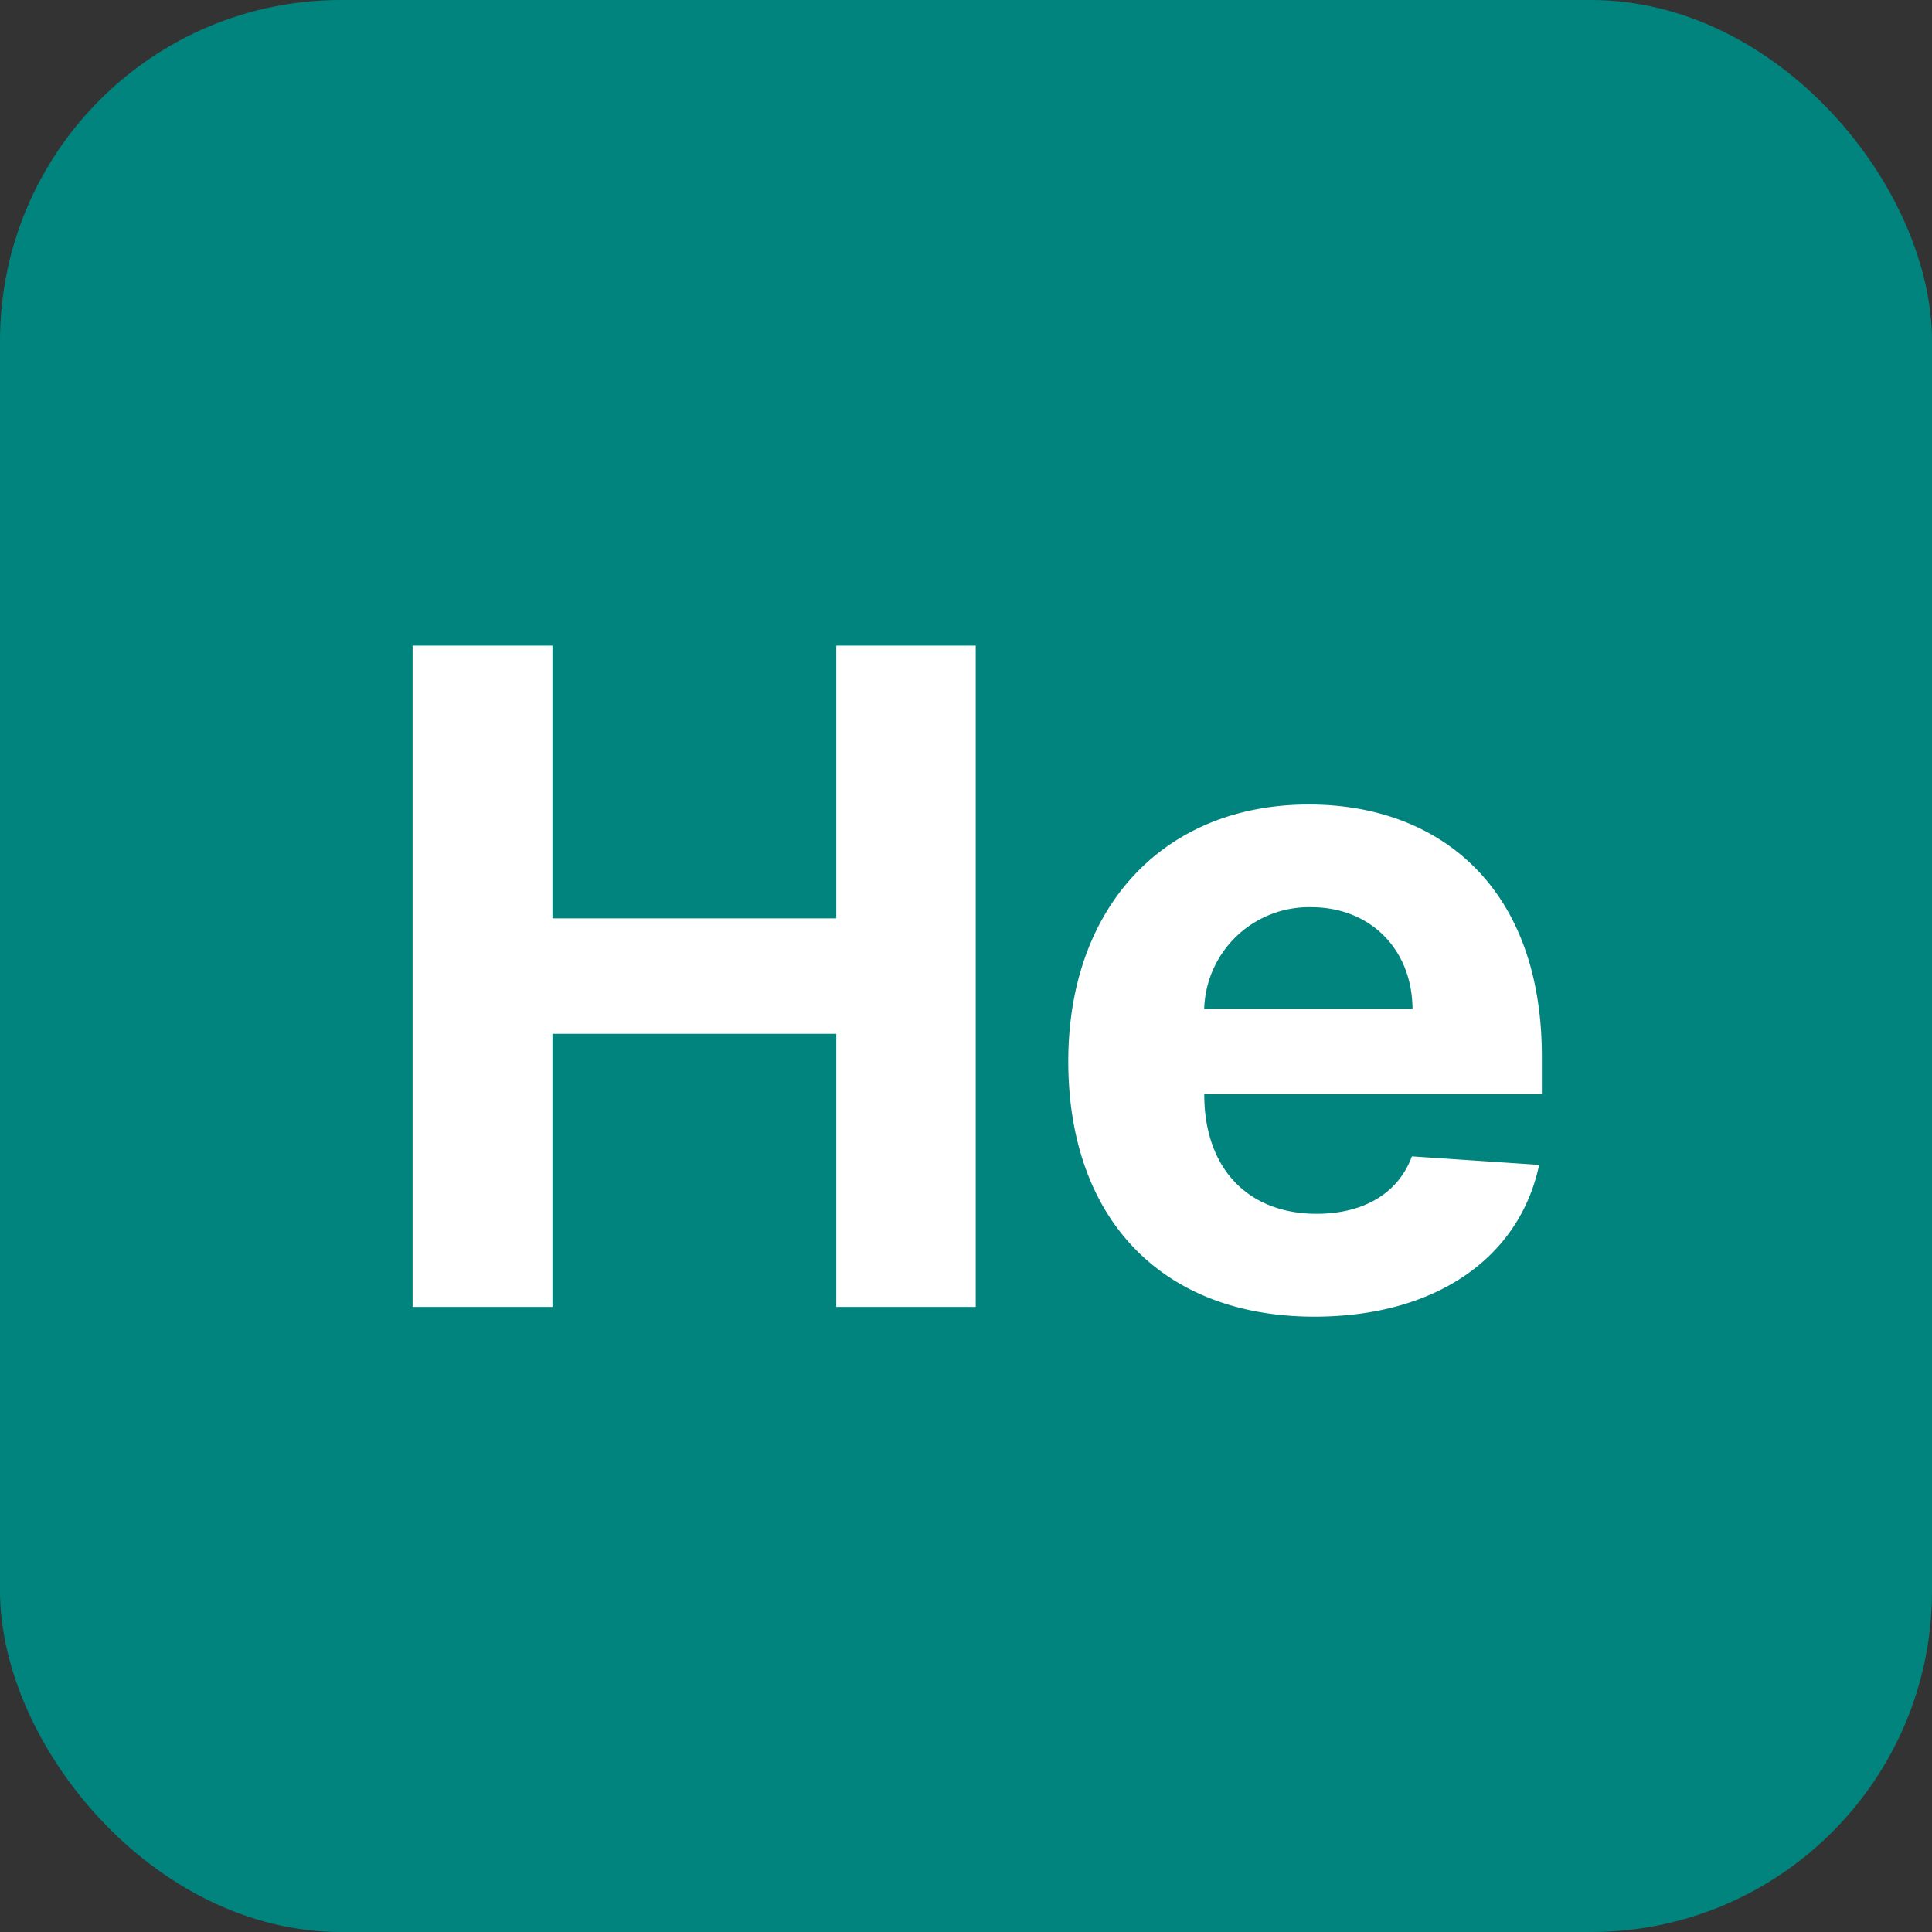 <svg xmlns="http://www.w3.org/2000/svg" id="Helium" viewBox="0 0 340 340"><rect x="0" y="0" width="340" height="340" fill="#333333" stroke="none"/><defs><style>.cls-1{fill:#01847e;}.cls-2{fill:#fff;}</style></defs><rect class="cls-1" width="340" height="340" rx="60"></rect><path class="cls-2" d="M72.61,113.62H97.22v48h49.95v-48h24.54V230H147.17V181.93H97.22V230H72.61Z"></path><path class="cls-2" d="M188,186.76c0-26.94,16.65-45.18,42.34-45.18,23.07,0,41,14.66,41,44.32v6.65H211.93v.06c0,13,7.68,21,19.78,21,8.07,0,14.32-3.46,16.76-10.11L270.86,205c-3.41,16.19-18,26.71-39.55,26.71C204.43,231.71,188,214.43,188,186.76Zm60.58-9.21c-.06-10.4-7.33-17.9-17.85-17.9a18.44,18.44,0,0,0-18.81,17.9Z"></path></svg>